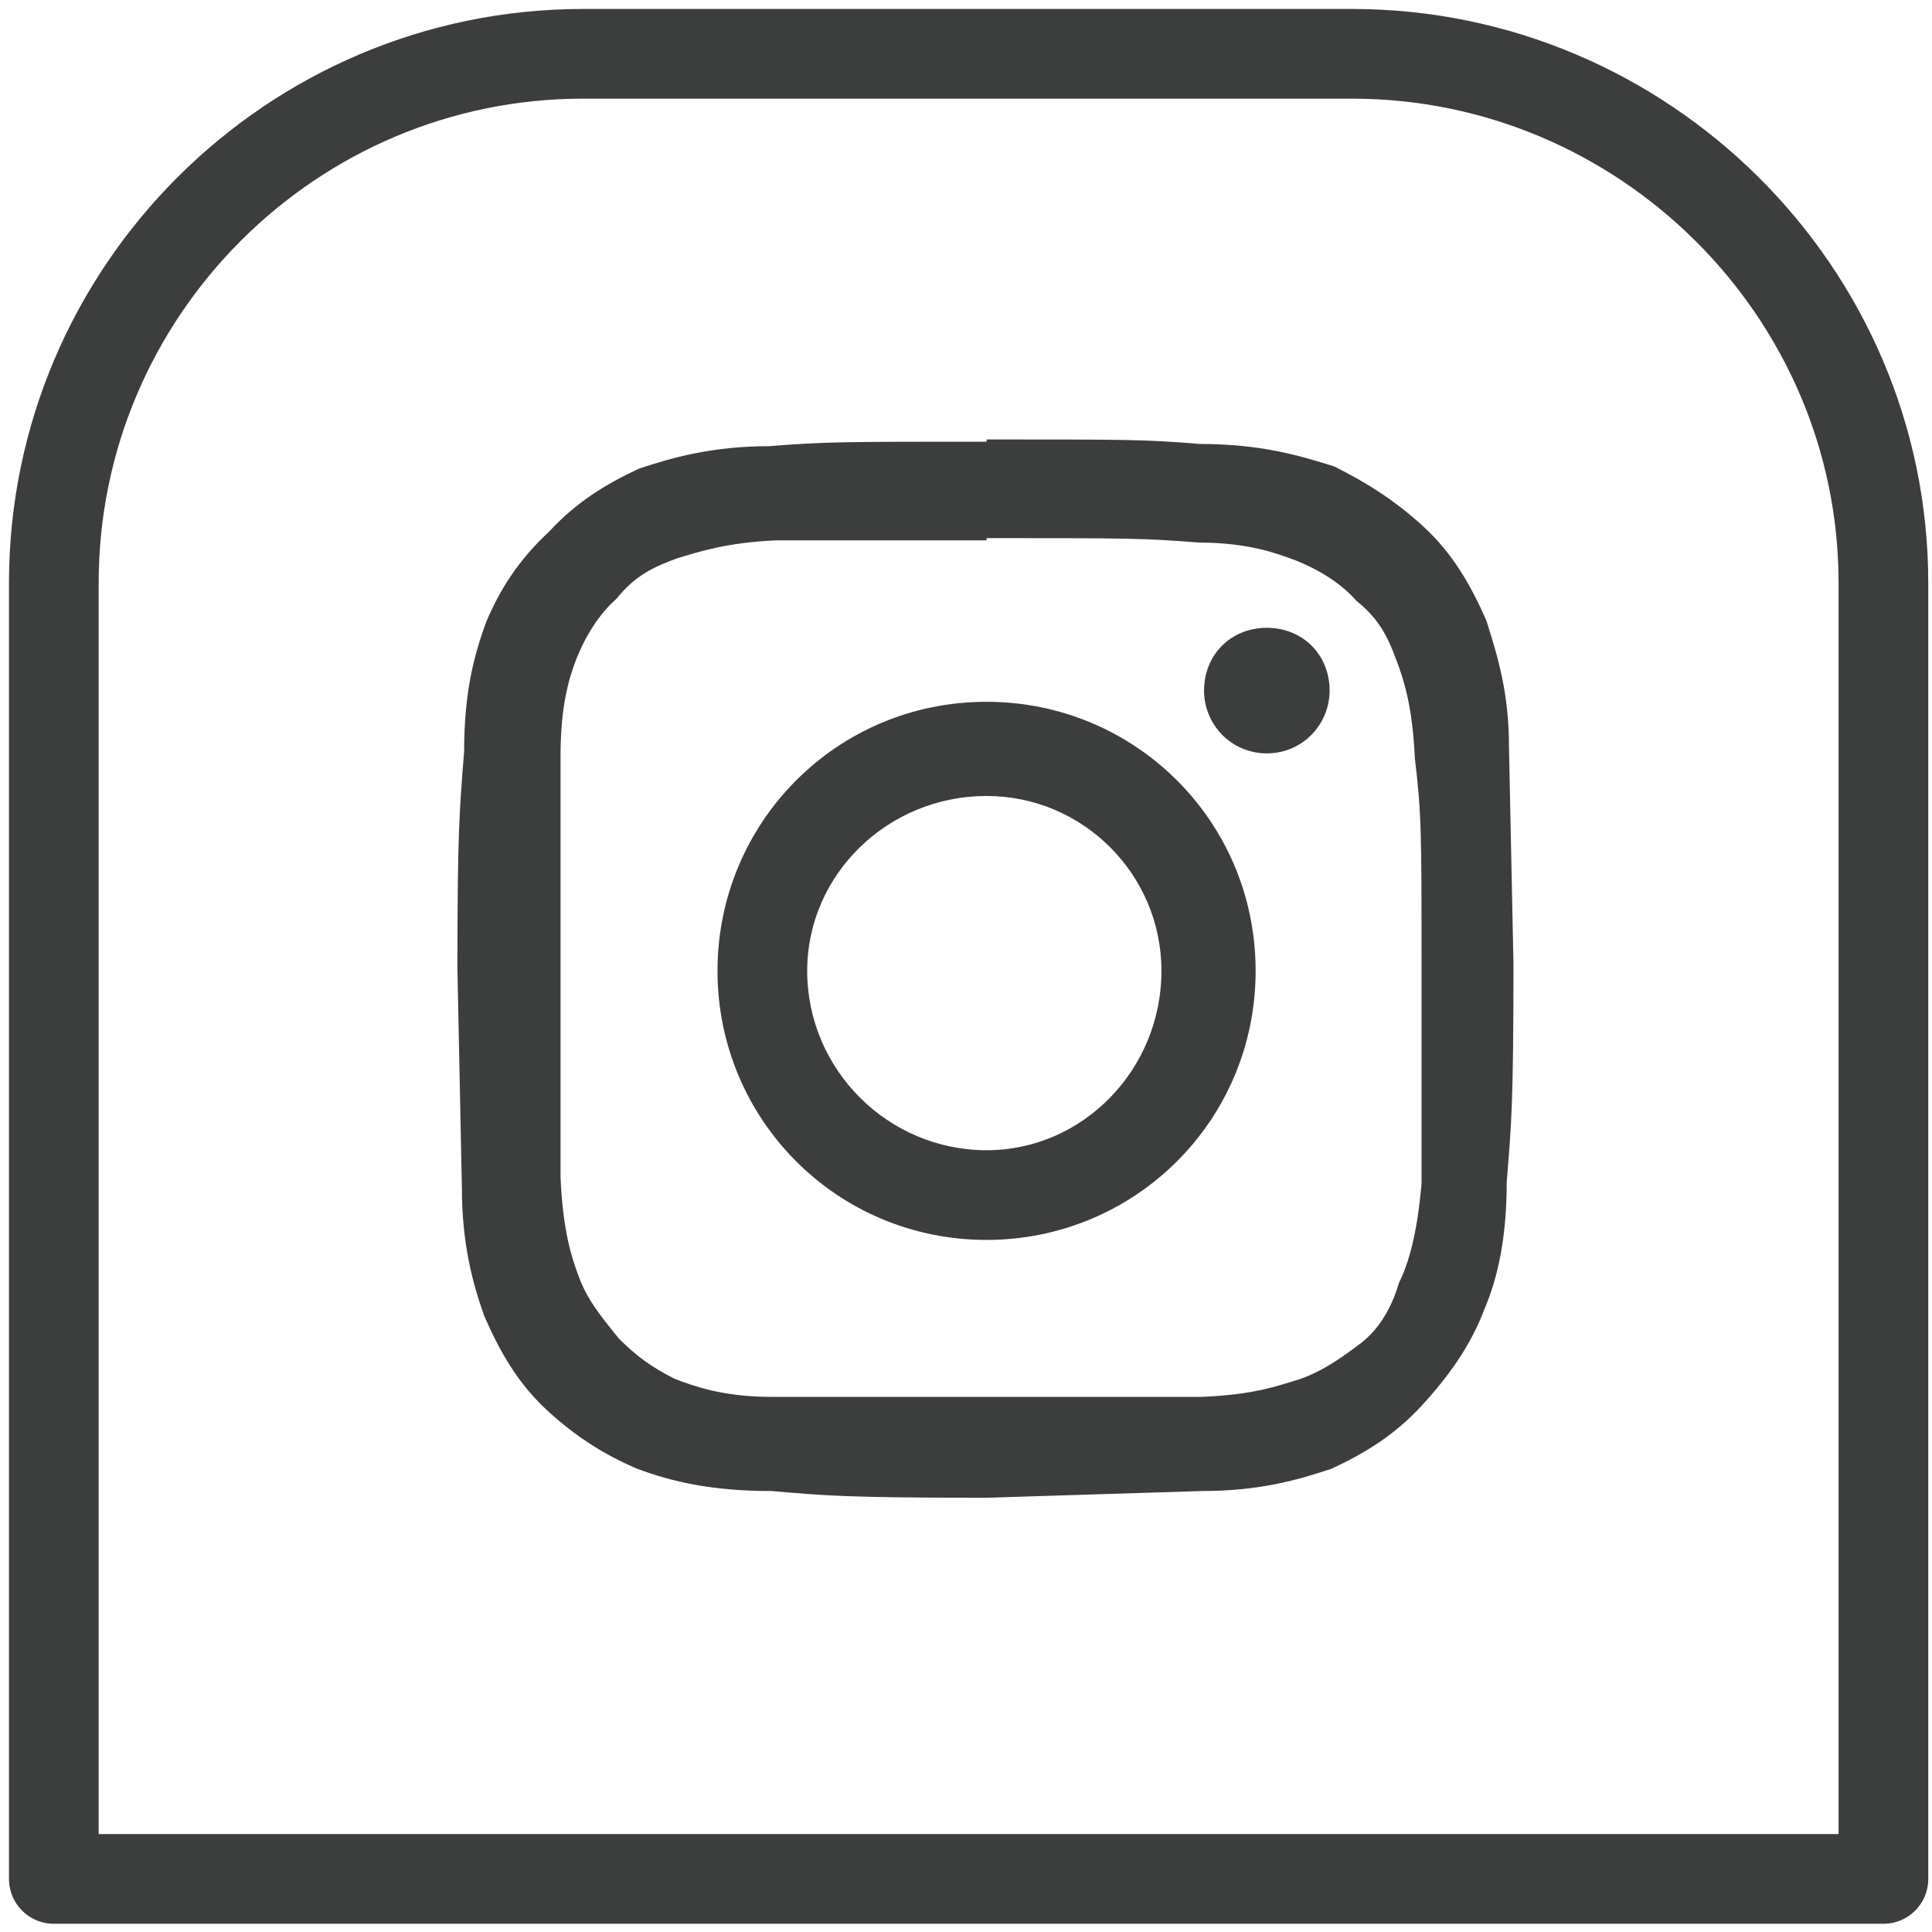 <svg xmlns="http://www.w3.org/2000/svg" width="86.2" height="86.2" viewBox="0 0 86.166 86.167"><g fill="#3C3D3D"><path d="M44 24c6.2 0 7 0 9.5.2 2.2 0 3.5.5 4.3.8 1 .4 2 1 2.7 1.8 1 .8 1.4 1.6 1.8 2.7.3.8.7 2 .8 4.3.3 2.5.3 3.3.3 9.5v9.5c-.2 2.3-.6 3.6-1 4.4-.3 1-.8 2-1.7 2.7-.8.6-1.6 1.2-2.7 1.6-1 .3-2 .7-4.4.8H34.4c-2.2 0-3.5-.5-4.3-.8-1-.5-1.7-1-2.5-1.8-.8-1-1.4-1.7-1.8-2.8-.3-.8-.7-2-.8-4.4V33.7c0-2.3.4-3.5.7-4.3.4-1 1-2 1.8-2.7.8-1 1.6-1.4 2.7-1.8 1-.3 2.2-.7 4.4-.8H44m0-4.4c-6.4 0-7.2 0-9.7.2-2.5 0-4.3.5-5.8 1-1.5.7-2.8 1.5-4 2.8-1.4 1.3-2.2 2.6-2.8 4-.6 1.6-1 3.3-1 5.8-.2 2.6-.3 3.4-.3 9.7l.2 9.8c0 2.5.5 4.3 1 5.7.7 1.6 1.5 3 2.8 4.2 1.3 1.2 2.6 2 4 2.6 1.6.6 3.4 1 6 1 2.4.2 3.2.3 9.6.3l9.6-.3c2.6 0 4.3-.5 5.8-1 1.5-.7 2.8-1.5 4-2.8s2.2-2.7 2.8-4.3c.6-1.4 1-3.2 1-5.7.2-2.5.3-3.3.3-9.7l-.2-9.7c0-2.4-.5-4-1-5.6-.7-1.6-1.5-3-2.8-4.2s-2.6-2-4-2.7c-1.6-.5-3.3-1-6-1-2.4-.2-3.2-.2-9.5-.2"/><path d="M44 31.3c-6.7 0-12 5.4-12 12s5.3 12 12 12c6.6 0 12-5.3 12-12s-5.4-12-12-12m0 20c-4.4 0-8-3.6-8-8 0-4.3 3.6-7.8 8-7.8 4.3 0 7.8 3.5 7.8 7.8 0 4.4-3.5 8-7.8 8m15.3-20.5c0 1.5-1.2 2.8-2.8 2.8s-2.8-1.3-2.8-2.8c0-1.6 1.2-2.8 2.8-2.8s2.8 1.2 2.8 2.8"/></g><path fill="none" stroke="#3C3D3D" stroke-width="4" stroke-linecap="round" stroke-linejoin="round" stroke-miterlimit="10" d="M84 83.8H2.4V26C2.4 13 13 2.4 26 2.4h34.3C73.3 2.4 84 13 84 26v57.8z"/></svg>